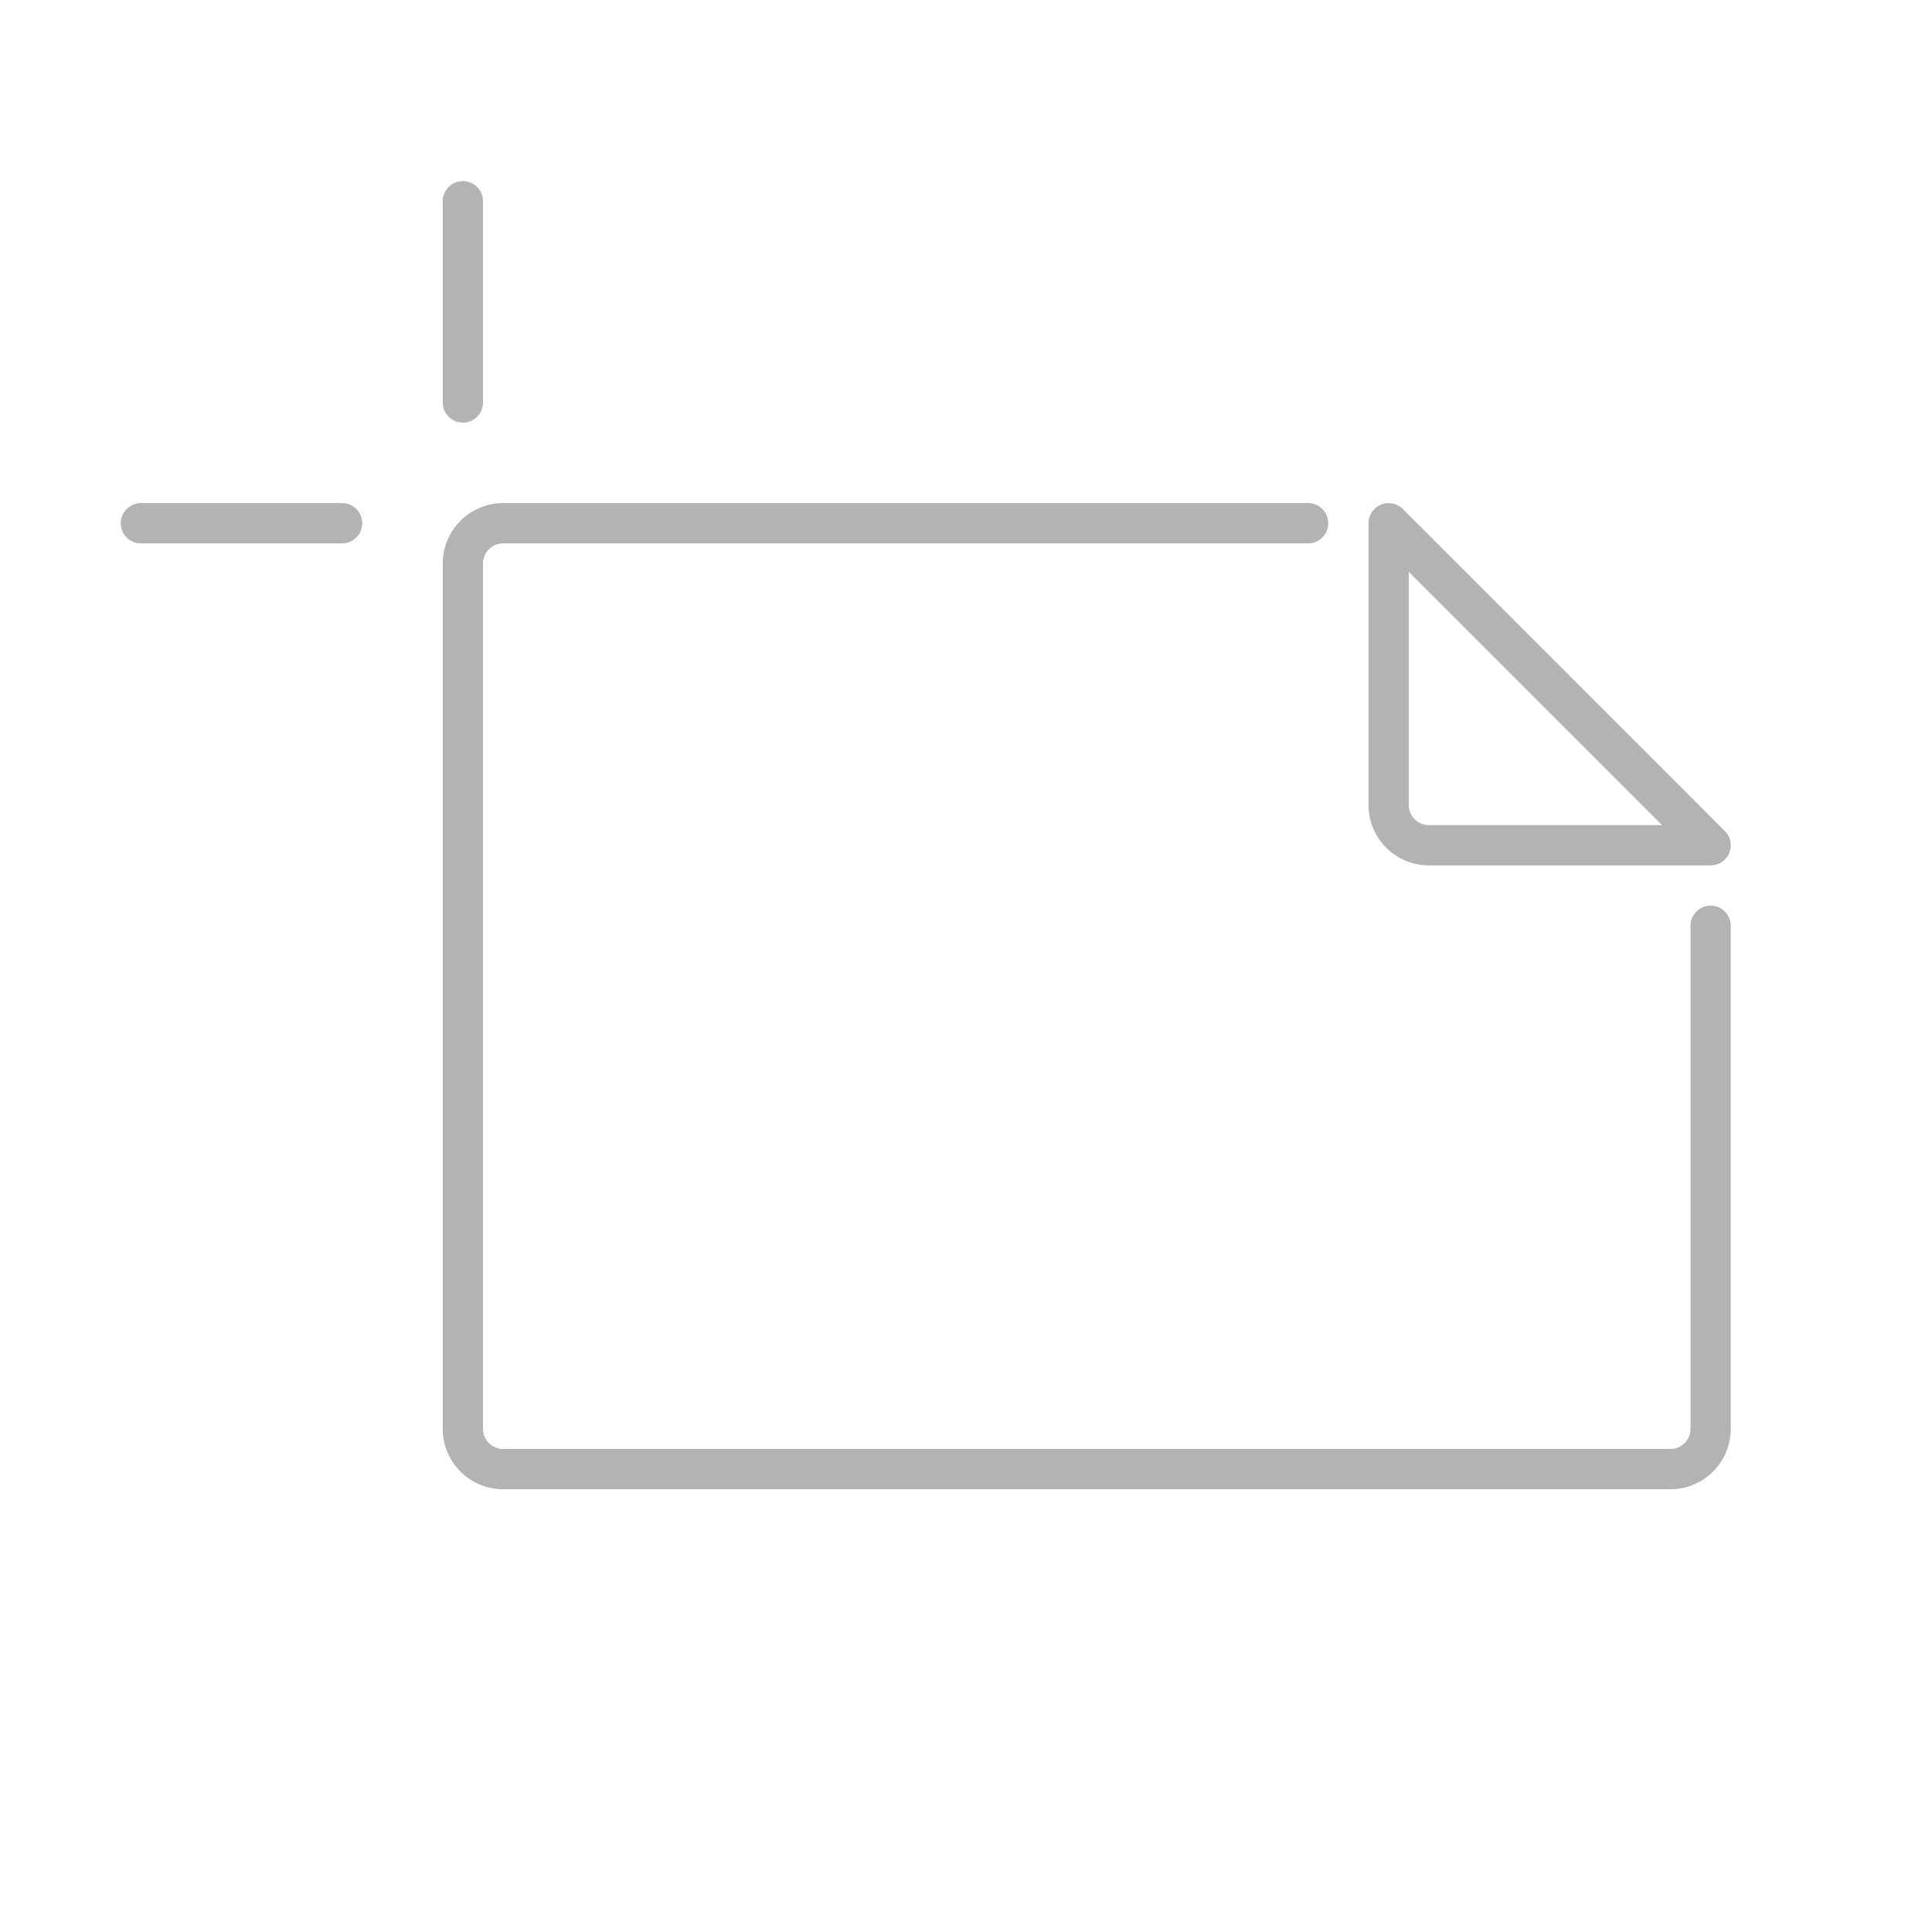 <svg xmlns="http://www.w3.org/2000/svg" width="96" height="96" viewBox="0 0 96 96">
  <defs>
    <style>
      .cls-1 {
        fill: #b3b3b3;
      }
    </style>
  </defs>
  <title>S_IlluCustomArtboardLandscapeLarge_96</title>
  <g id="ICONS_96" data-name="ICONS 96">
    <g>
      <path class="cls-1" d="M85,43H71a3,3,0,0,1-3-3V26a1,1,0,0,1,1.707-.707l16,16A1,1,0,0,1,85,43ZM70,28.414V40a1,1,0,0,0,1,1H82.586Z"/>
      <path class="cls-1" d="M83,74H25a3,3,0,0,1-3-3V28a3,3,0,0,1,3-3H65a1,1,0,0,1,0,2H25a1,1,0,0,0-1,1V71a1,1,0,0,0,1,1H83a1,1,0,0,0,1-1V46a1,1,0,0,1,2,0V71A3,3,0,0,1,83,74Z"/>
      <path class="cls-1" d="M23,21a1,1,0,0,1-1-1V10a1,1,0,0,1,2,0V20A1,1,0,0,1,23,21Z"/>
      <path class="cls-1" d="M17,27H7a1,1,0,0,1,0-2H17a1,1,0,0,1,0,2Z"/>
    </g>
  </g>
</svg>
